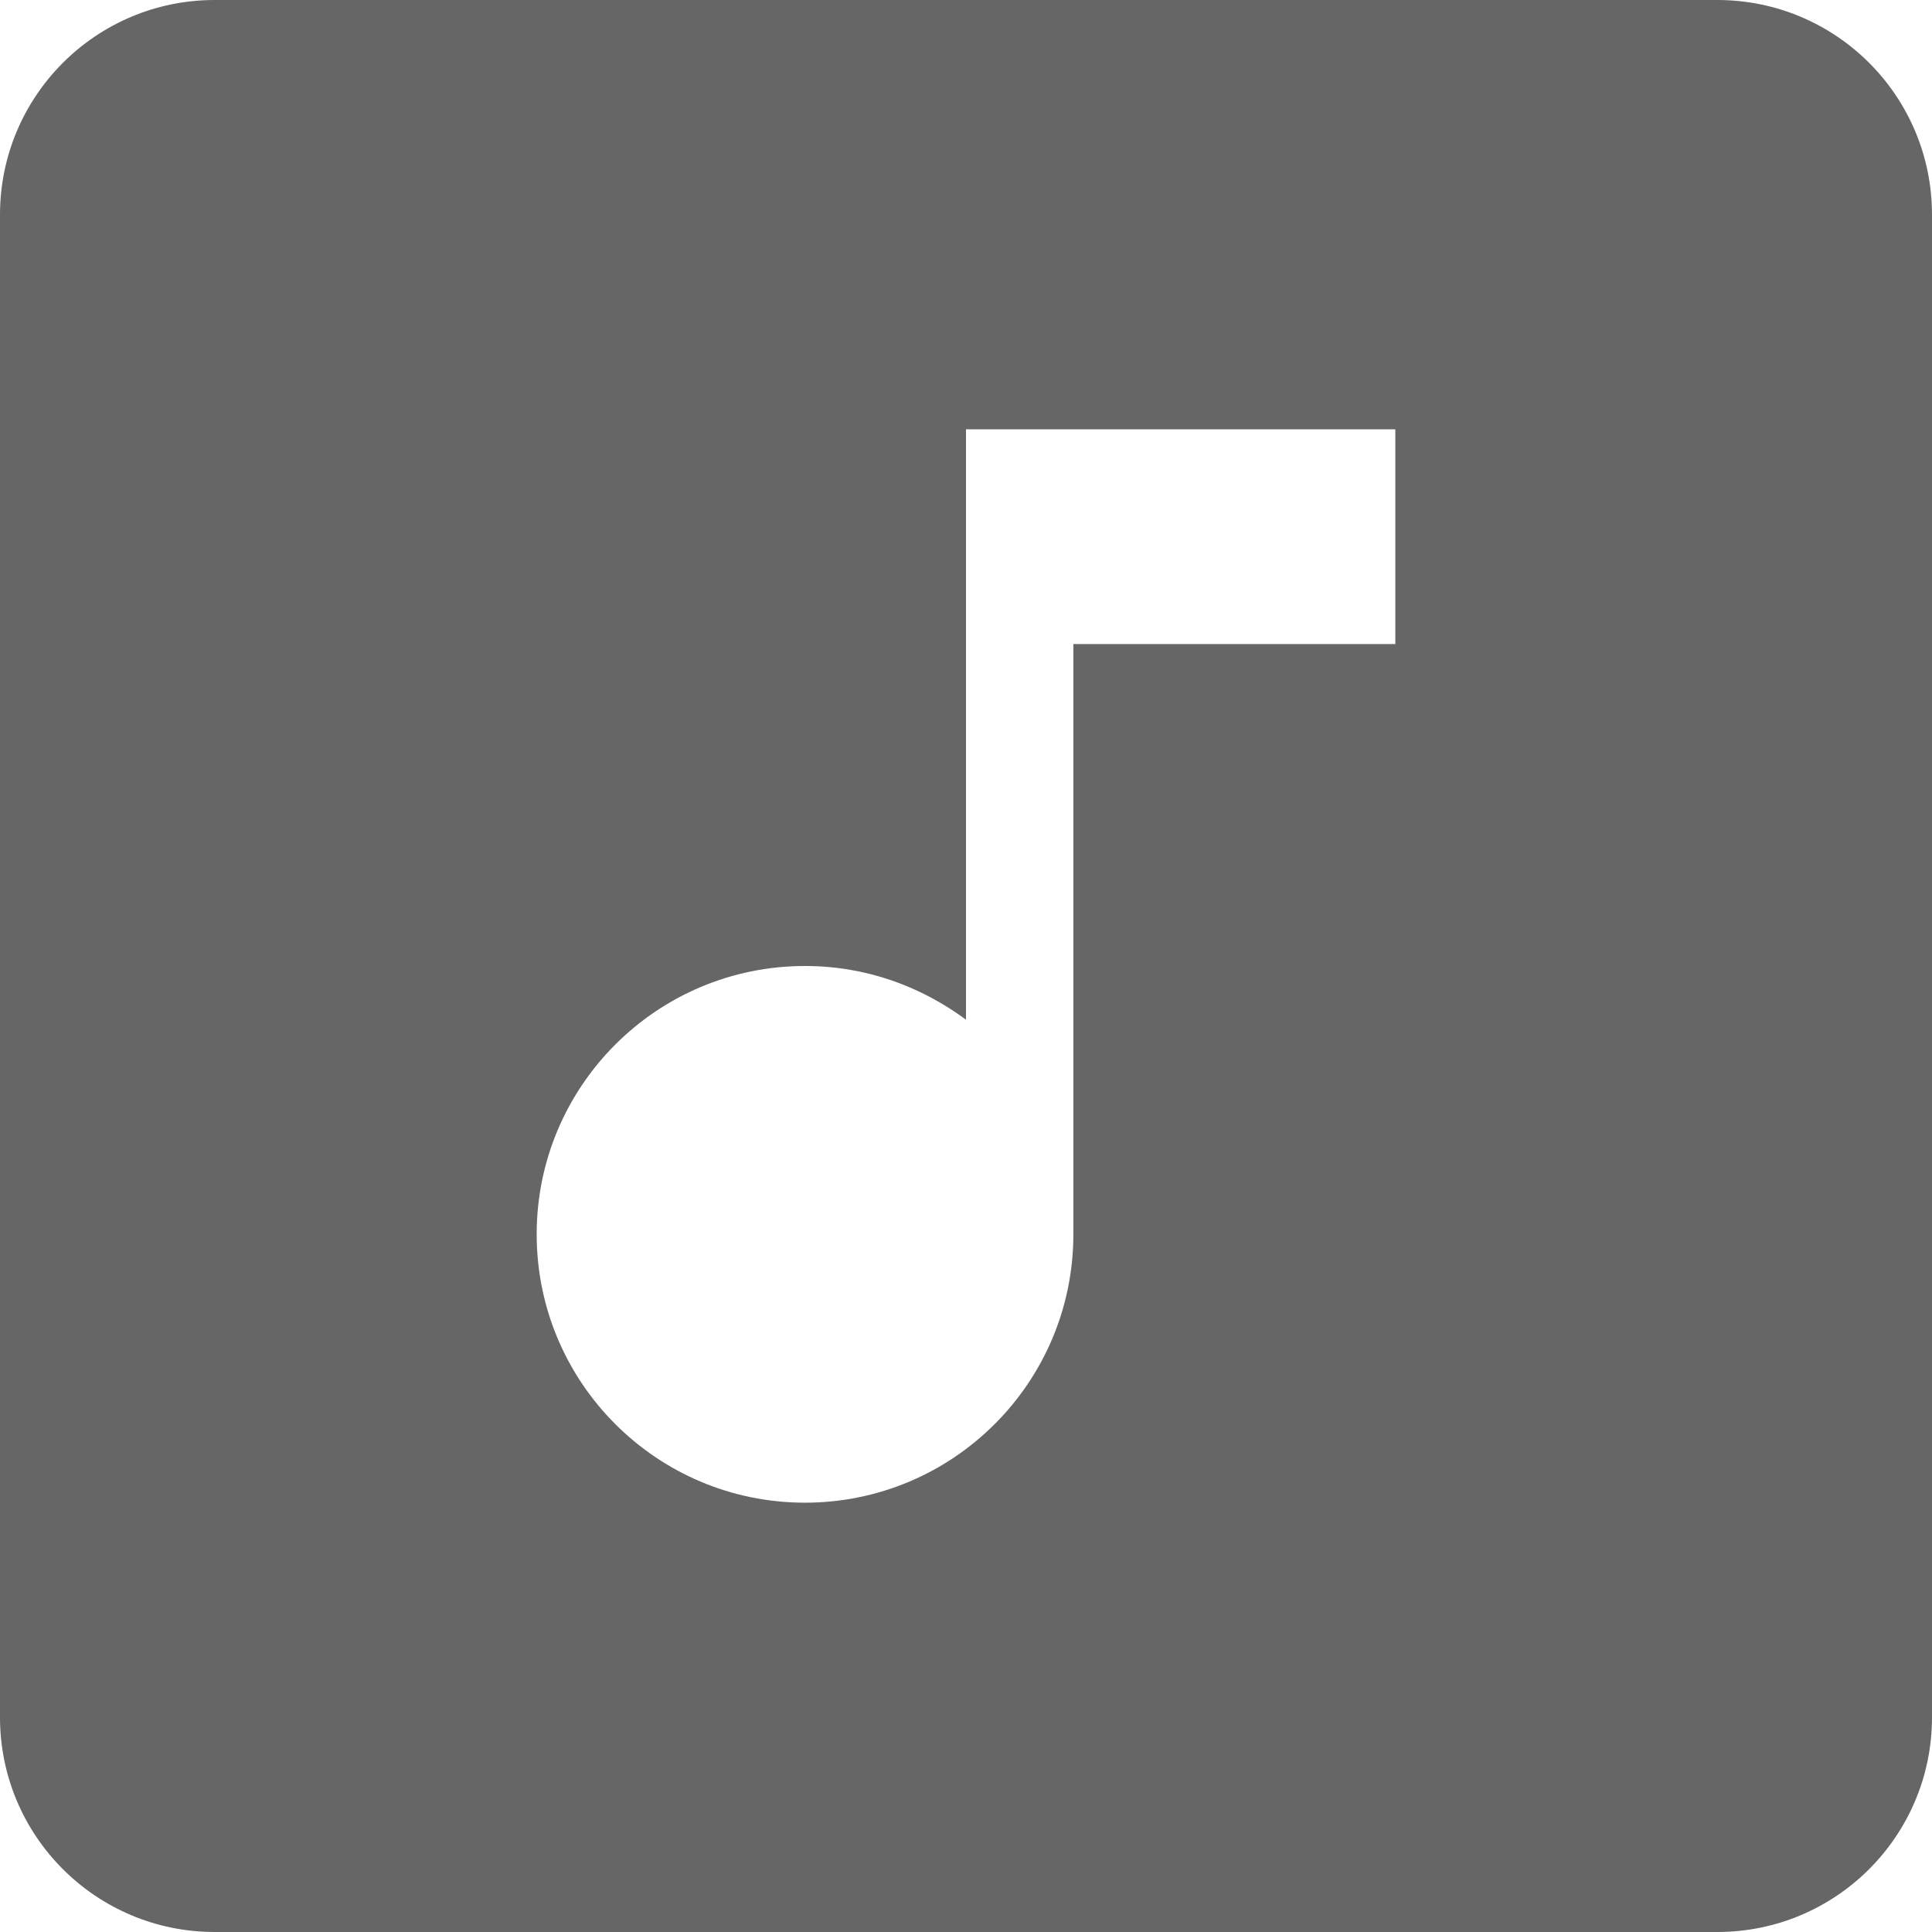 <svg xmlns="http://www.w3.org/2000/svg" width="14" height="14" viewBox="0 0 14 14">
  <path d="M79.111,226.667 L76.778,226.667 L76.778,230.944 C76.778,232.018 75.907,232.889 74.833,232.889 C73.759,232.889 72.889,232.018 72.889,230.944 C72.889,229.871 73.759,229 74.833,229 C75.277,229 75.673,229.148 76,229.389 L76,225.111 L79.111,225.111 L79.111,226.667 Z M81.444,222 L70.556,222 C69.696,222 69,222.696 69,223.556 L69,234.444 C69,235.304 69.696,236 70.556,236 L81.444,236 C82.304,236 83,235.304 83,234.444 L83,223.556 C83,222.696 82.304,222 81.444,222 Z" opacity=".6" transform="translate(-69 -222)"/>
</svg>
